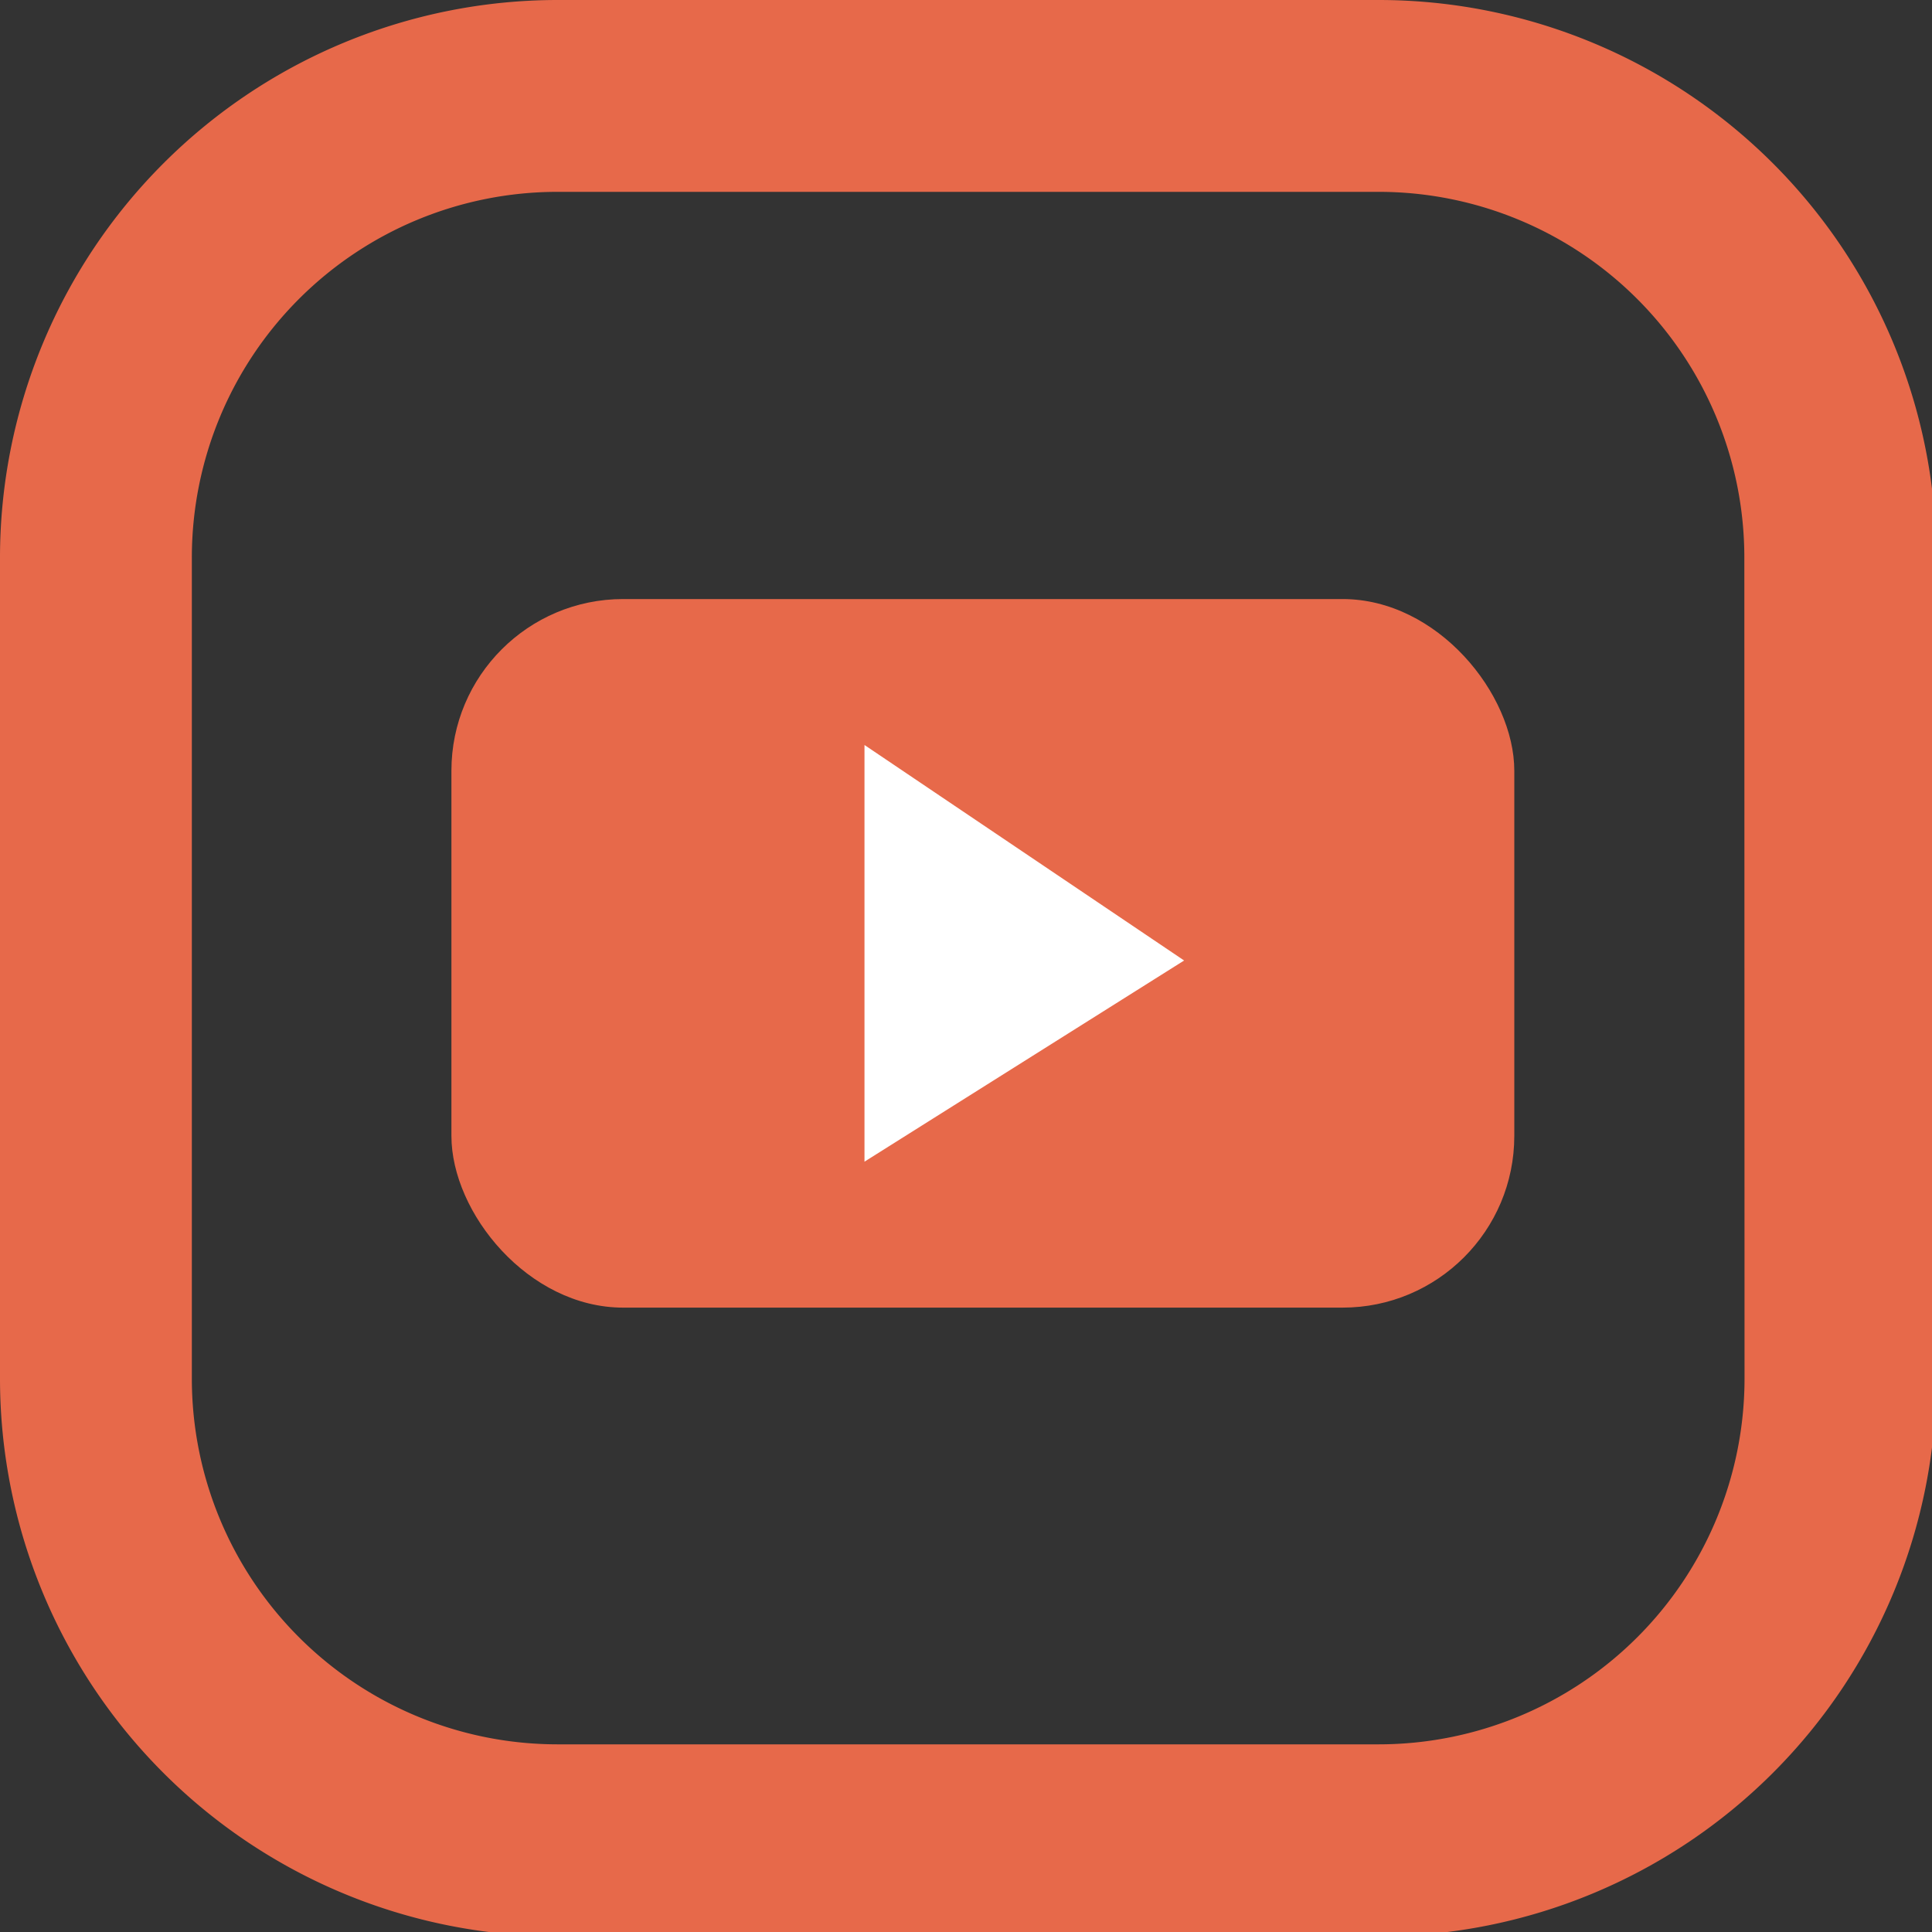 <svg width="90" height="90" viewBox="0 0 90 90" xmlns="http://www.w3.org/2000/svg" >
<rect x="0" y="0" width="90" height="90" fill="#333333" stroke="none"/>
<path fill="#e7694a" d="M68.94,5H30.655A25.988,25.988,0,0,0,4.7,30.955V69.24A25.988,25.988,0,0,0,30.655,95.2H68.94A25.988,25.988,0,0,0,94.9,69.24V30.955A25.982,25.982,0,0,0,68.94,5ZM85.967,69.24A17.044,17.044,0,0,1,68.94,86.258H30.655A17.036,17.036,0,0,1,13.637,69.24V30.955A17.036,17.036,0,0,1,30.655,13.937H68.94A17.036,17.036,0,0,1,85.958,30.955Z" transform="translate(-4.7 -5)" />
<rect fill="#e7694a" width="49.513" height="33.008" rx="8" transform="translate(21.029 27.906)" />
<path fill="#fff" d="M-2747.613,4150.083v19.41l14.89-9.371Z" transform="translate(2787.884 -4115.378)" />
</svg>
